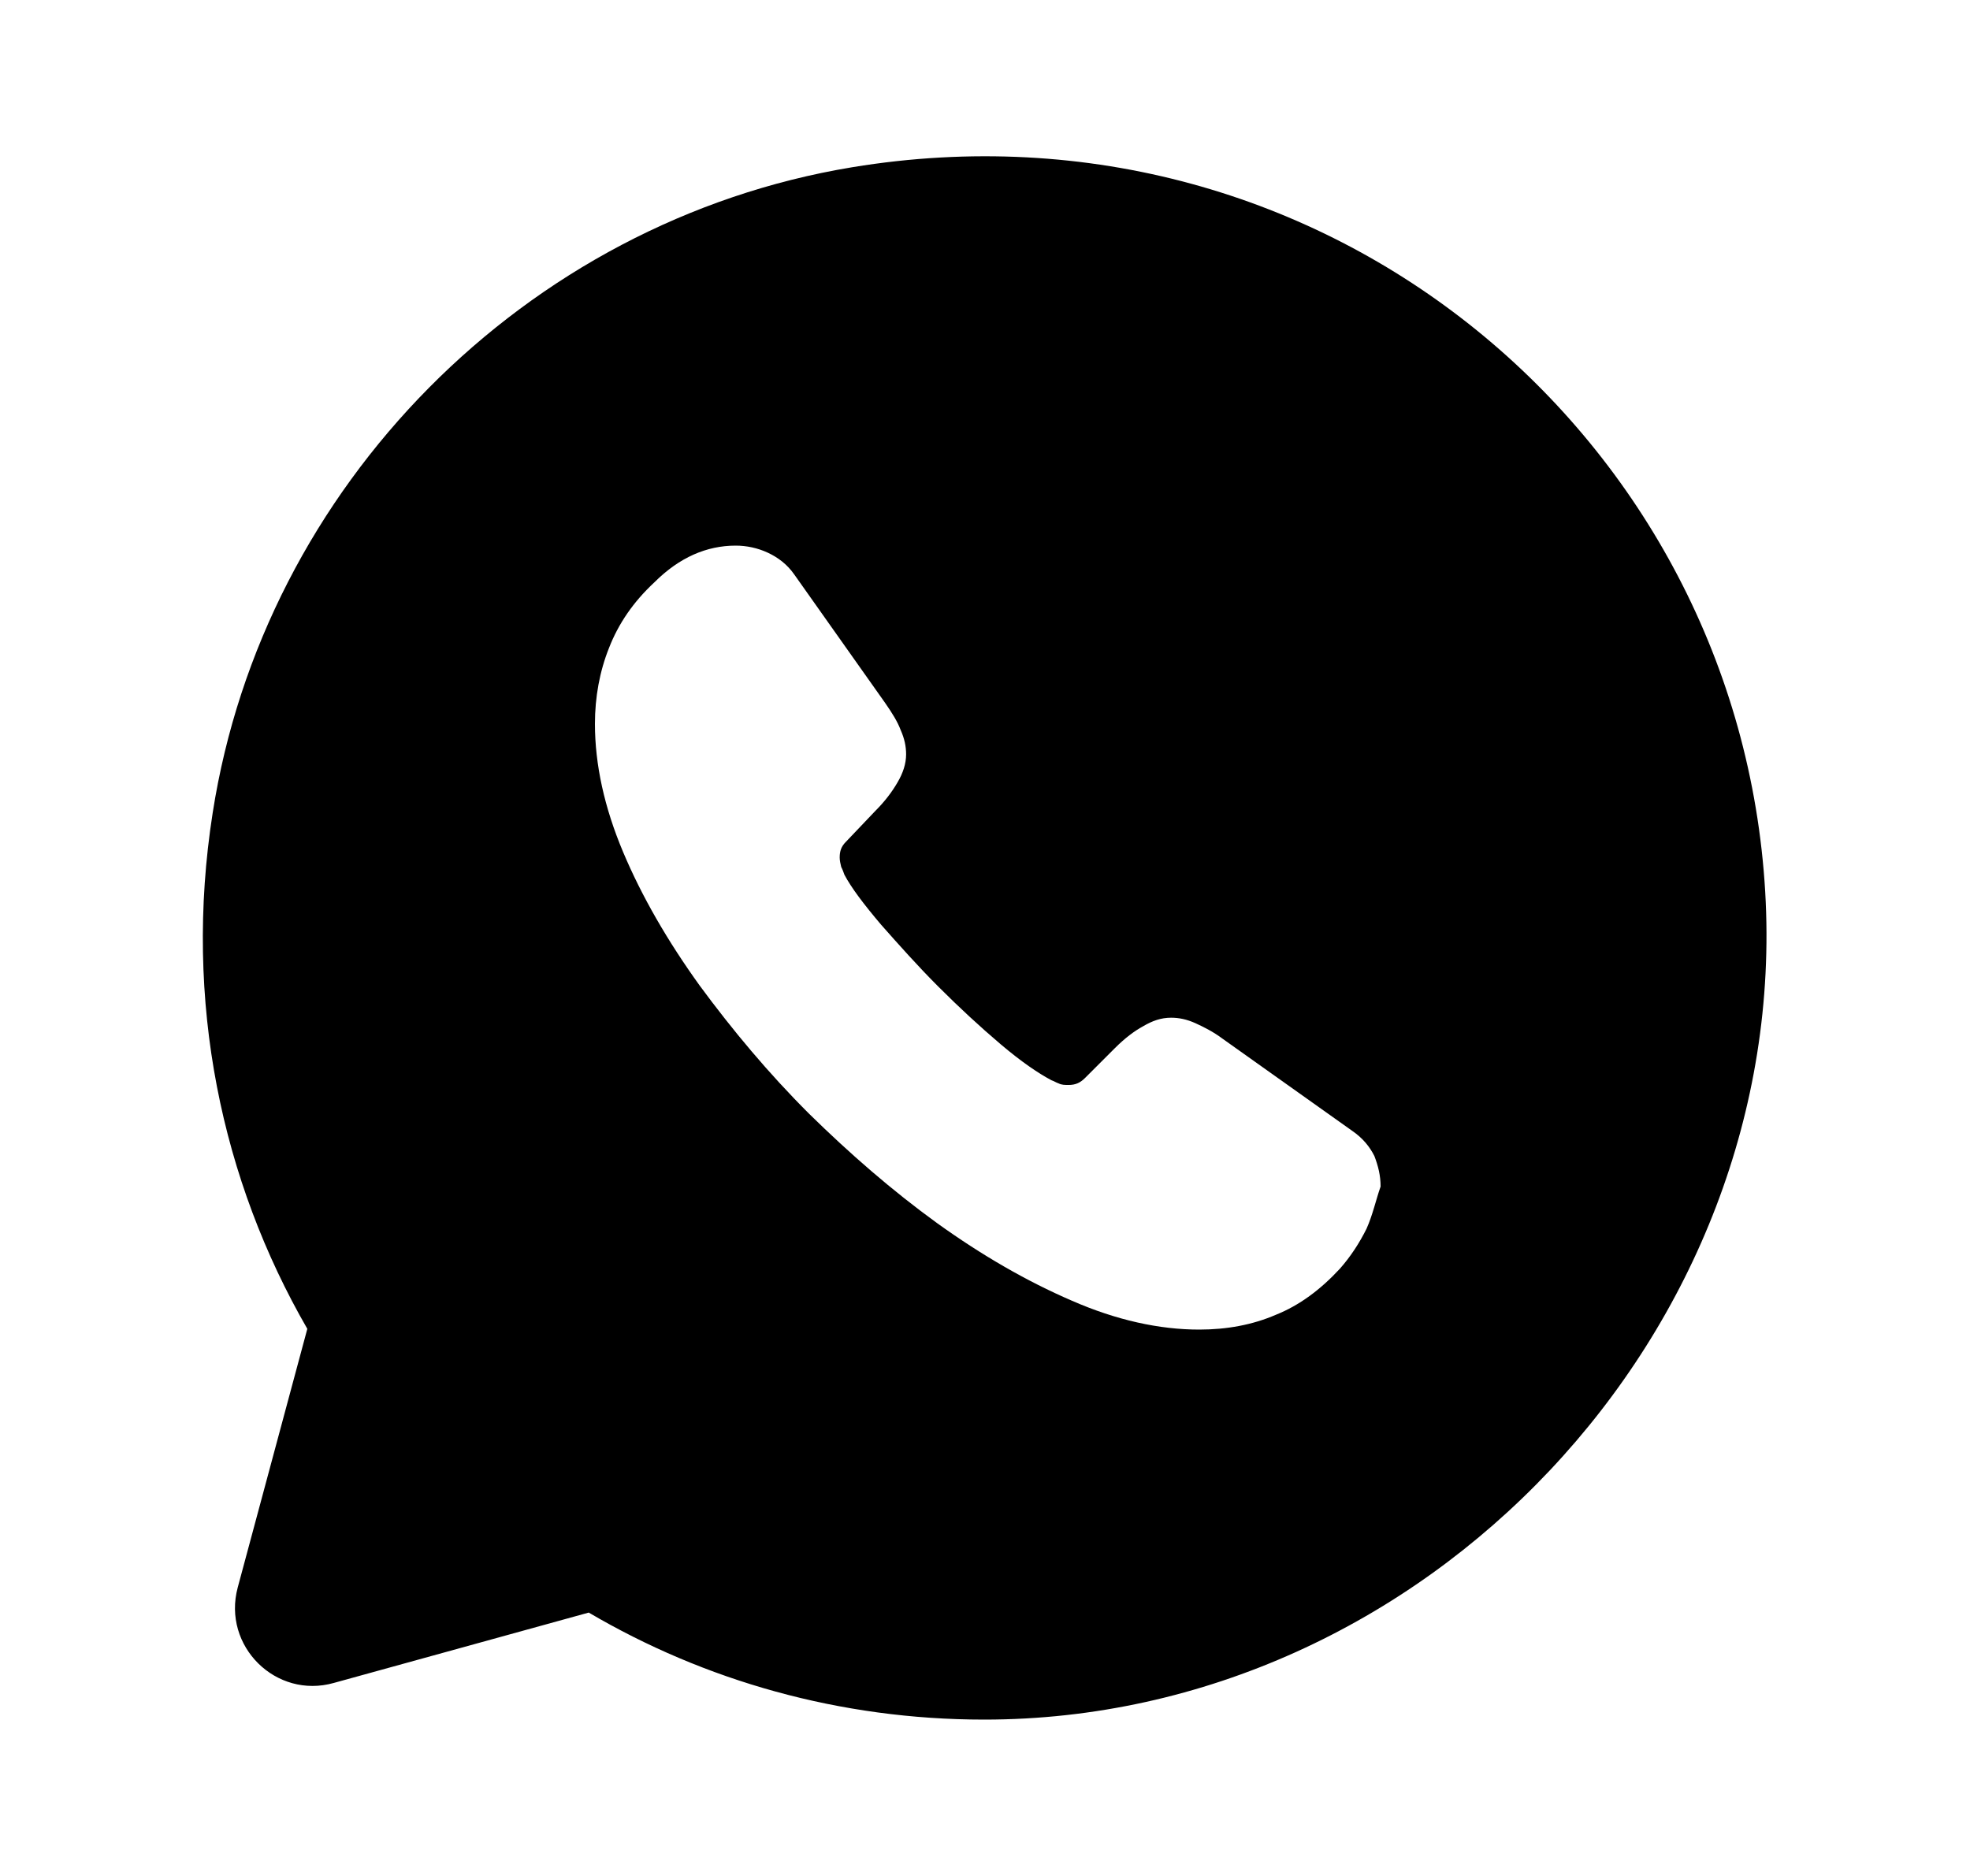 <svg viewBox="0 0 21 20" fill="none" xmlns="http://www.w3.org/2000/svg">
  <path
    d="M18.817 9.508C18.534 4.675 14.142 0.95 9.084 1.783C5.601 2.358 2.809 5.183 2.267 8.667C1.951 10.683 2.367 12.592 3.276 14.167L2.534 16.925C2.367 17.55 2.942 18.117 3.559 17.942L6.276 17.192C7.509 17.917 8.951 18.333 10.492 18.333C15.192 18.333 19.092 14.192 18.817 9.508ZM14.567 13.1C14.492 13.25 14.401 13.392 14.284 13.525C14.076 13.75 13.851 13.917 13.601 14.017C13.351 14.125 13.076 14.175 12.784 14.175C12.359 14.175 11.901 14.075 11.426 13.867C10.942 13.658 10.467 13.383 9.992 13.042C9.509 12.692 9.059 12.3 8.626 11.875C8.192 11.442 7.809 10.983 7.459 10.508C7.117 10.033 6.842 9.558 6.642 9.083C6.442 8.608 6.342 8.15 6.342 7.717C6.342 7.433 6.392 7.158 6.492 6.908C6.592 6.65 6.751 6.417 6.976 6.208C7.242 5.942 7.534 5.817 7.842 5.817C7.959 5.817 8.076 5.842 8.184 5.892C8.292 5.942 8.392 6.017 8.467 6.125L9.434 7.492C9.509 7.6 9.567 7.692 9.601 7.783C9.642 7.875 9.659 7.958 9.659 8.042C9.659 8.142 9.626 8.242 9.567 8.342C9.509 8.442 9.434 8.542 9.334 8.642L9.017 8.975C8.967 9.025 8.951 9.075 8.951 9.142C8.951 9.175 8.959 9.208 8.967 9.242C8.984 9.275 8.992 9.3 9.001 9.325C9.076 9.467 9.209 9.642 9.392 9.858C9.584 10.075 9.784 10.3 10.001 10.517C10.226 10.742 10.442 10.942 10.667 11.133C10.884 11.317 11.067 11.442 11.209 11.517C11.234 11.525 11.259 11.542 11.284 11.55C11.317 11.567 11.351 11.567 11.392 11.567C11.467 11.567 11.517 11.542 11.567 11.492L11.884 11.175C11.992 11.067 12.092 10.992 12.184 10.942C12.284 10.883 12.376 10.85 12.484 10.85C12.567 10.85 12.651 10.867 12.742 10.908C12.834 10.95 12.934 11 13.034 11.075L14.417 12.058C14.526 12.133 14.601 12.225 14.651 12.325C14.692 12.433 14.717 12.533 14.717 12.65C14.667 12.792 14.634 12.95 14.567 13.1Z"
    fill="currentColor" />
</svg>